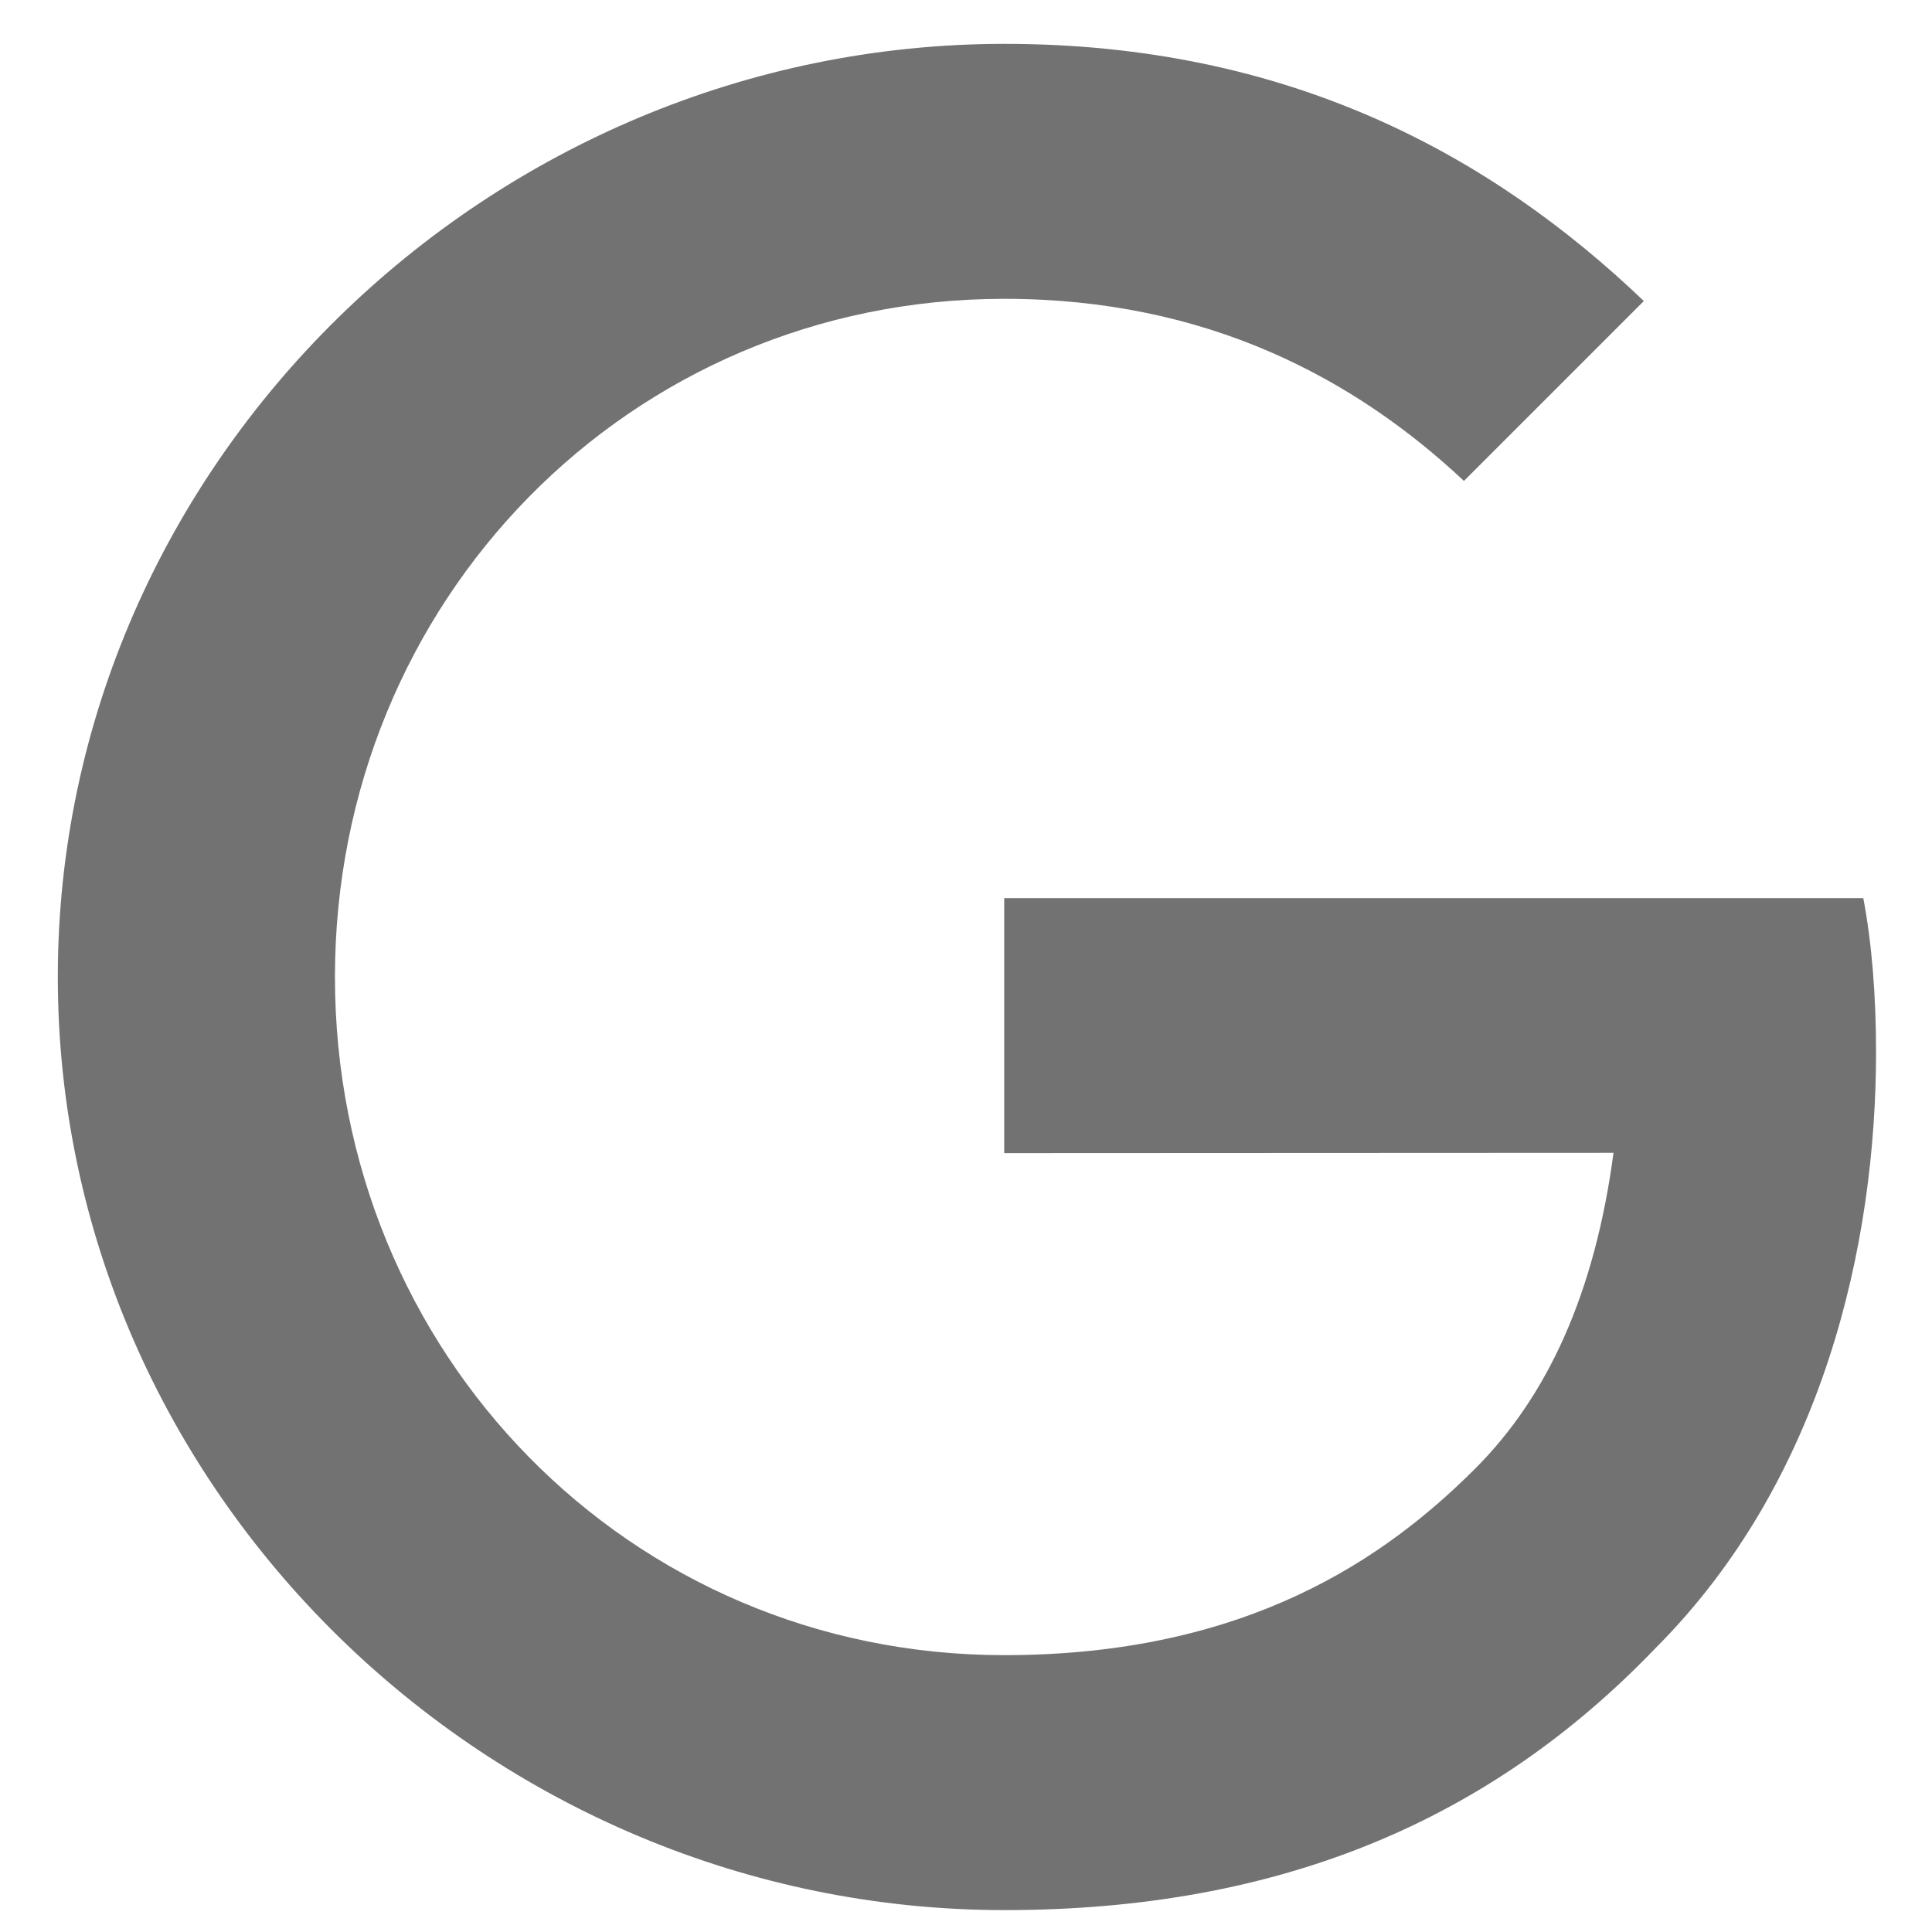 <svg width="27" height="27" viewBox="0 0 27 27" fill="none" xmlns="http://www.w3.org/2000/svg">
<path d="M14.034 16.115V12.552H26.04C26.158 13.173 26.218 13.907 26.218 14.703C26.218 17.376 25.488 20.681 23.132 23.037C20.842 25.422 17.915 26.694 14.037 26.694C6.851 26.694 0.808 20.84 0.808 13.654C0.808 6.467 6.851 0.613 14.037 0.613C18.013 0.613 20.845 2.173 22.973 4.207L20.459 6.721C18.933 5.29 16.866 4.176 14.034 4.176C8.786 4.176 4.681 8.406 4.681 13.654C4.681 18.902 8.786 23.131 14.034 23.131C17.438 23.131 19.376 21.764 20.618 20.522C21.625 19.515 22.288 18.076 22.549 16.111L14.034 16.115Z" fill="#727272"/>
</svg>
